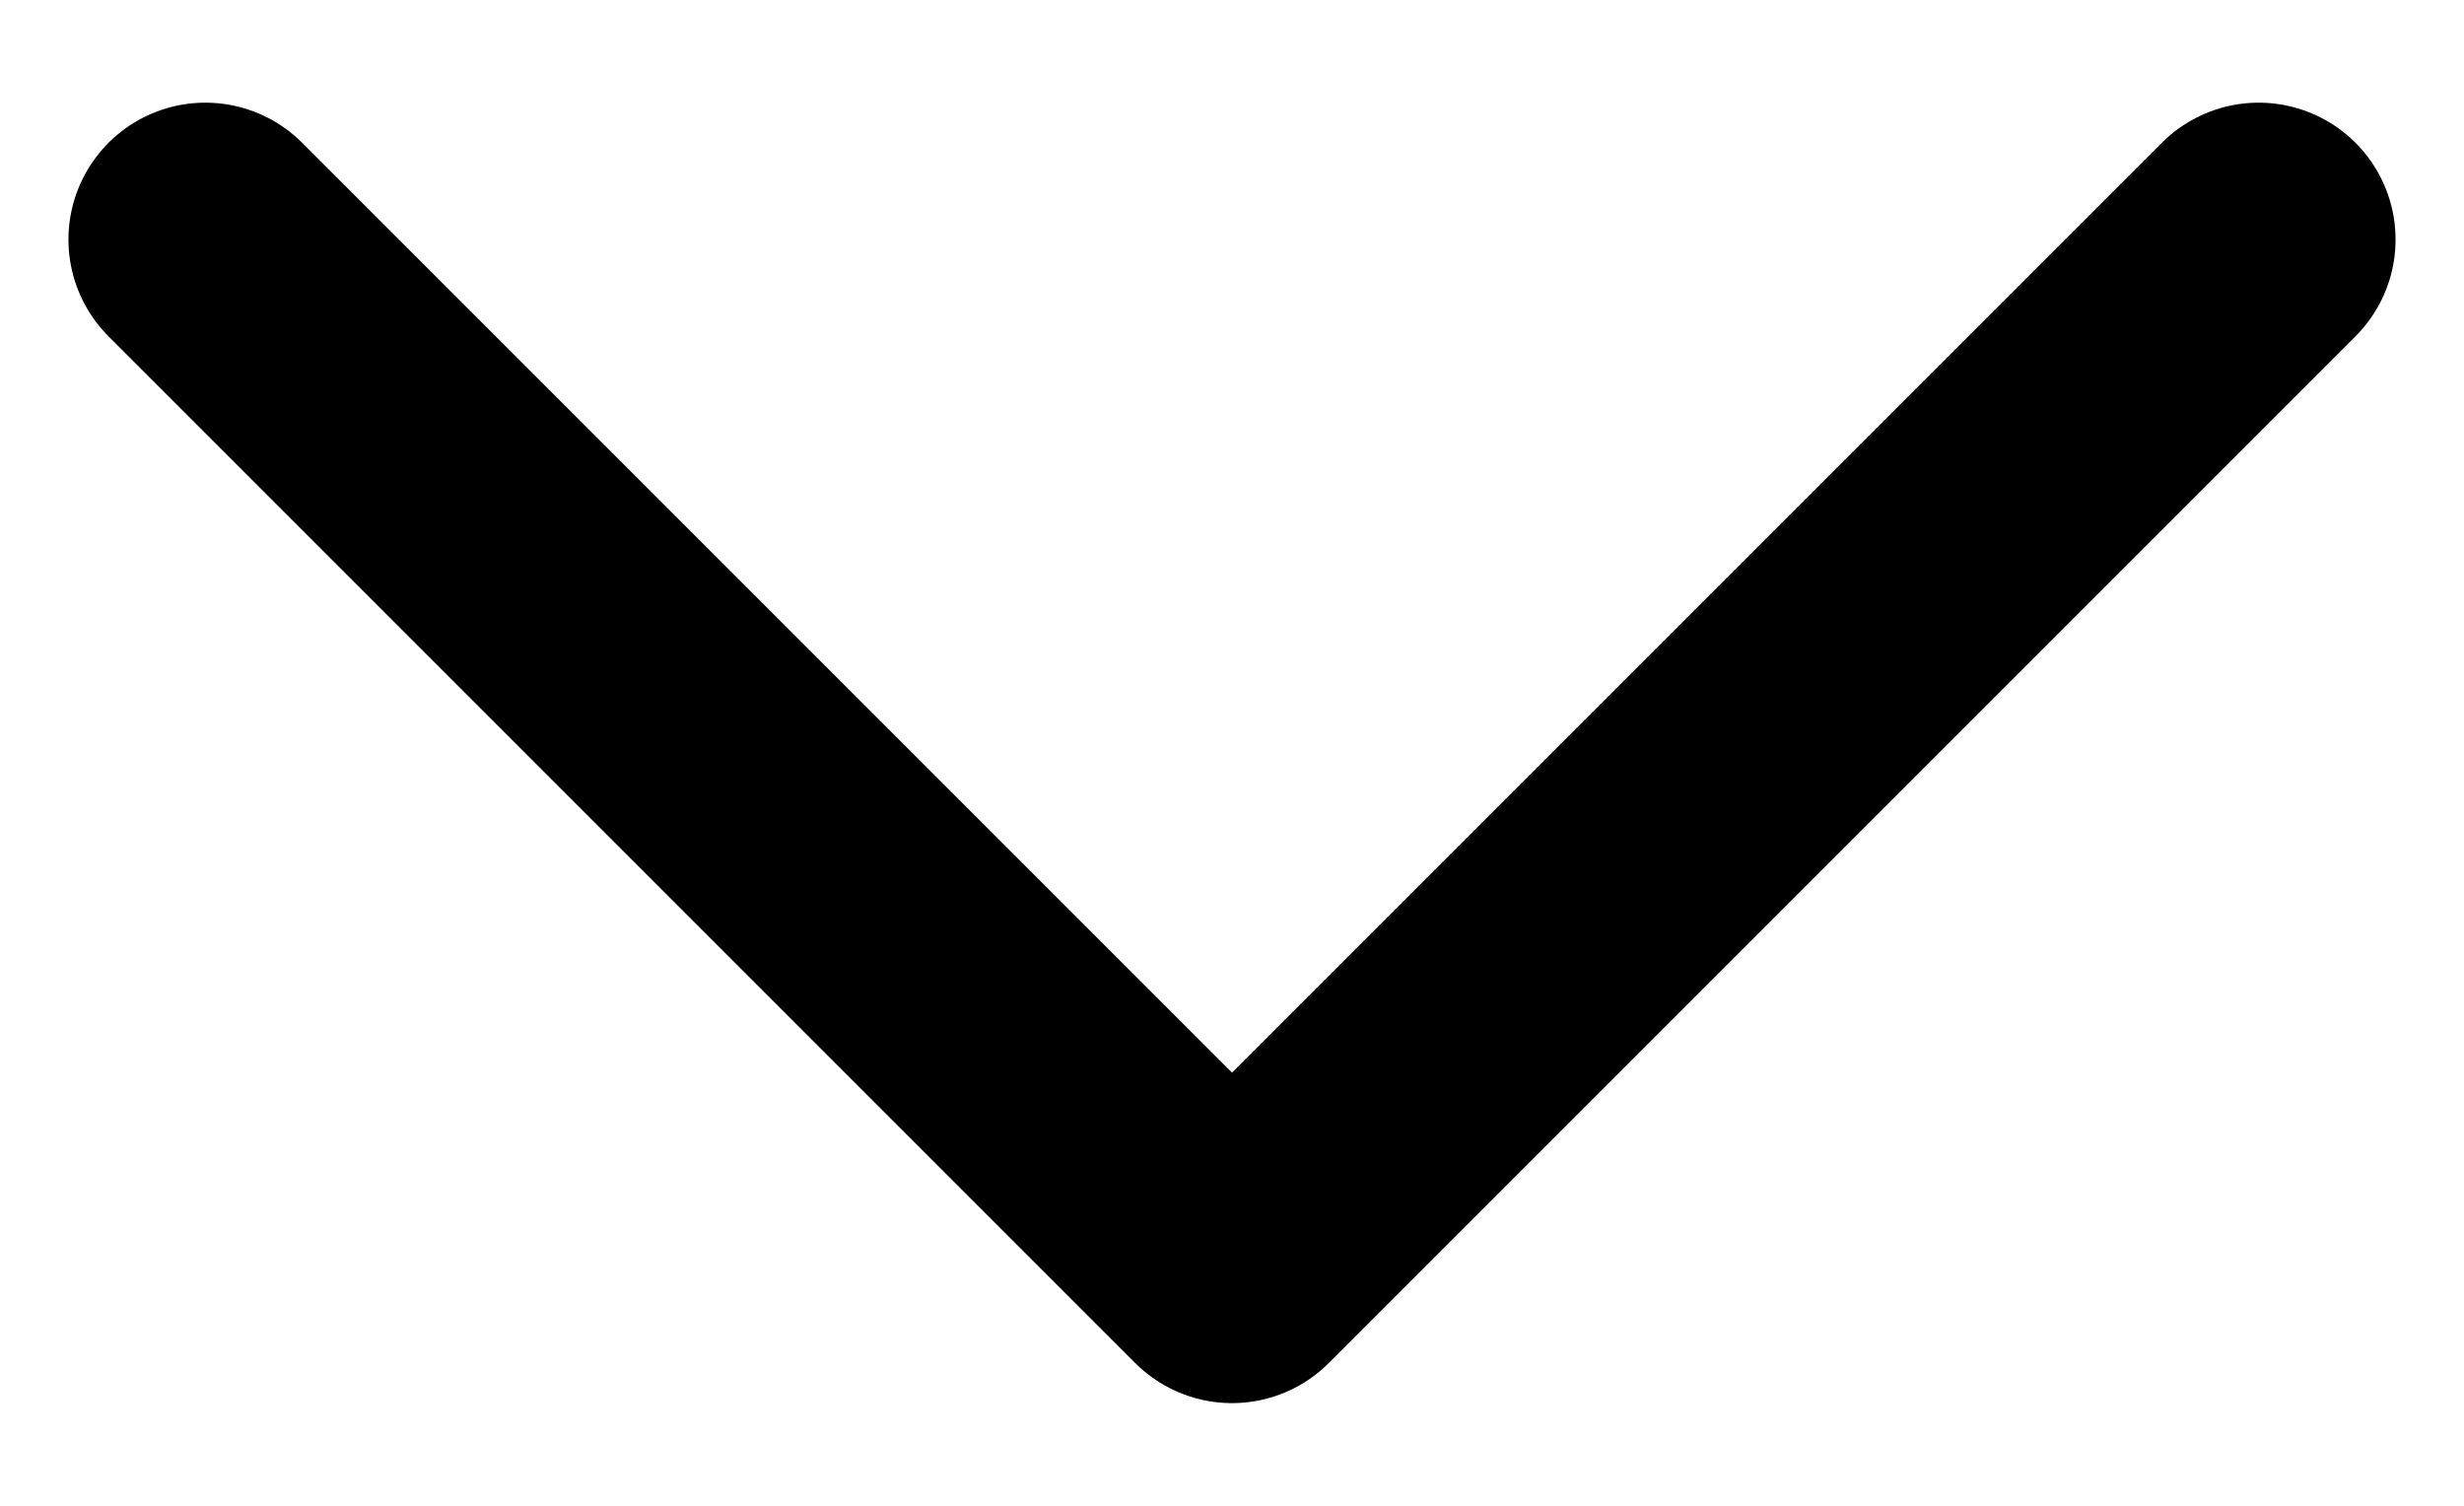 <svg width="18" height="11" viewBox="0 0 18 11" fill="none" xmlns="http://www.w3.org/2000/svg">
<path d="M16.5 1.75L9 9.25L1.5 1.75" stroke="black" stroke-width="2" stroke-linecap="round" stroke-linejoin="round"/>
</svg>
